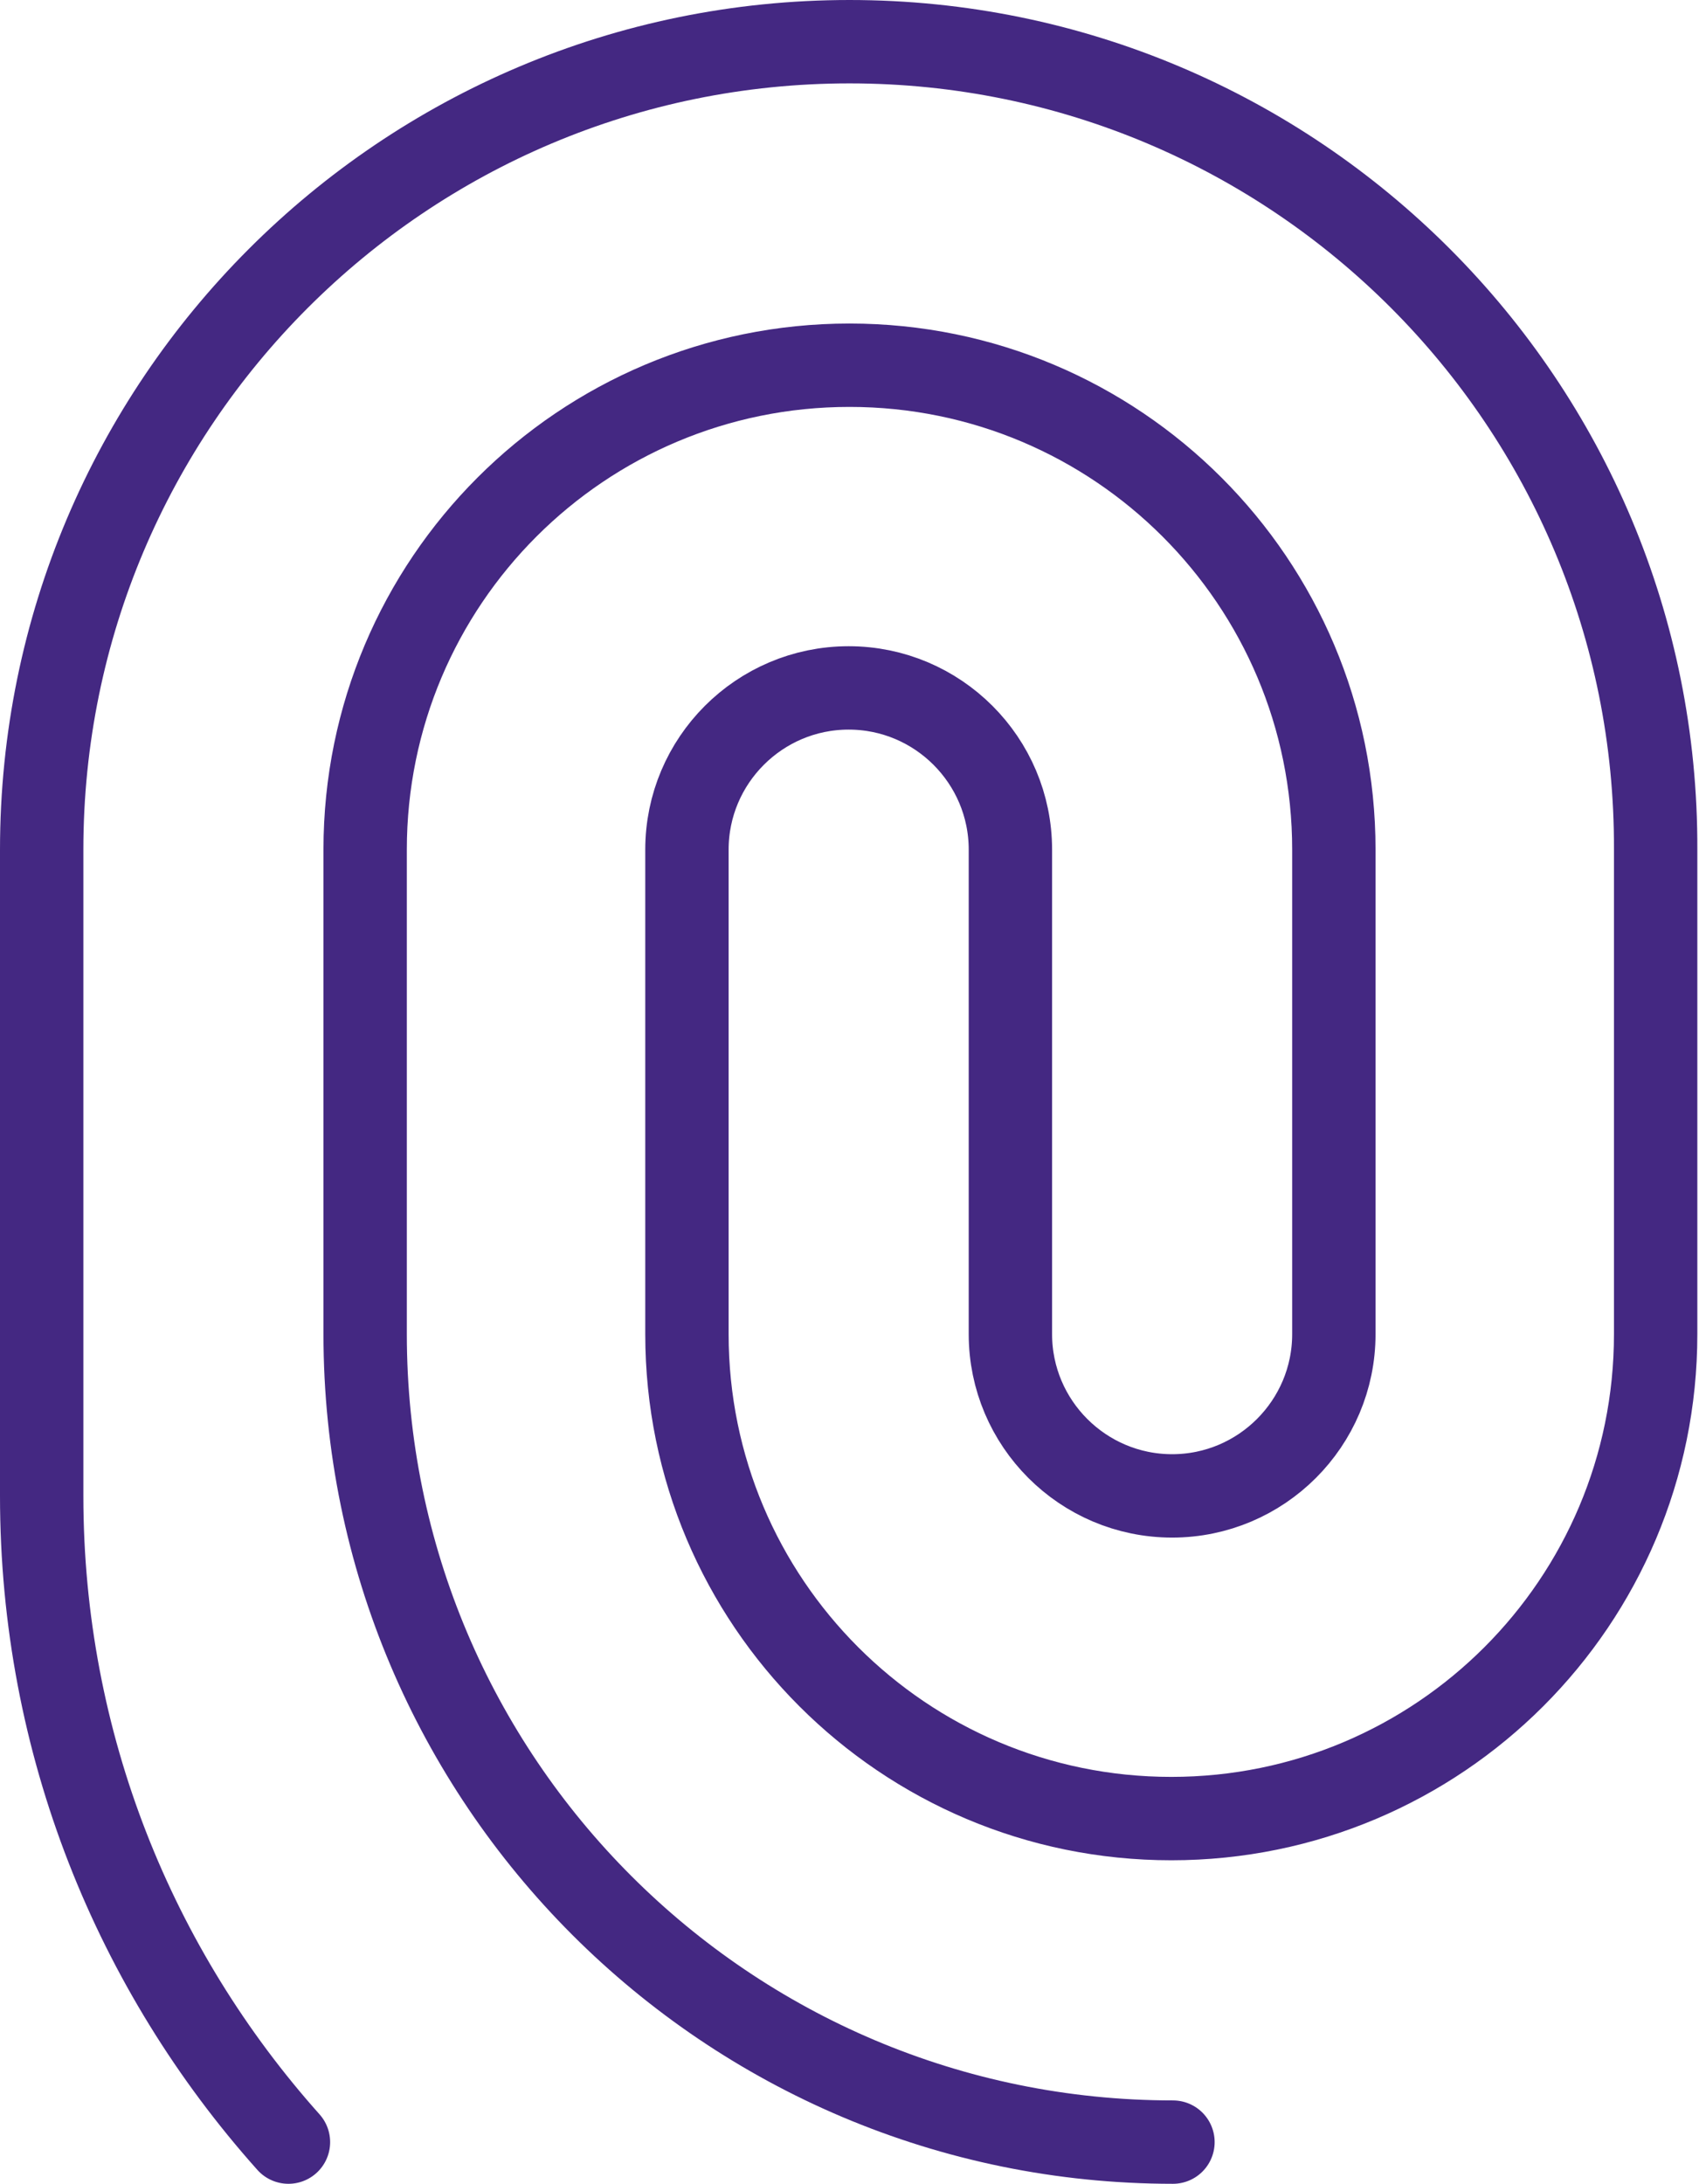 <?xml version="1.0" encoding="UTF-8"?>
<svg id="Calque_2" data-name="Calque 2" xmlns="http://www.w3.org/2000/svg" viewBox="0 0 20.38 26.19">
  <defs>
    <style>
      .cls-1 {
        fill: none;
        stroke: #442882;
        stroke-linecap: round;
        stroke-linejoin: round;
      }
    </style>
  </defs>
  <g id="Calque_1-2" data-name="Calque 1">
    <path class="cls-1" d="m14.07,25.69c-5.35,0-9.69-4.34-9.69-9.69v-5.81c0-3.21,2.6-5.81,5.81-5.81s5.81,2.6,5.81,5.81v5.81c0,1.07-.87,1.94-1.94,1.94s-1.94-.87-1.94-1.94v-5.81c0-1.07-.87-1.94-1.94-1.94s-1.94.87-1.94,1.94v5.81c0,3.21,2.6,5.81,5.81,5.81s5.81-2.6,5.81-5.81v-5.81C19.88,4.84,15.54.5,10.19.5S.5,4.84.5,10.19v7.75c0,2.98,1.12,5.69,2.96,7.75"/>
  </g>
</svg>